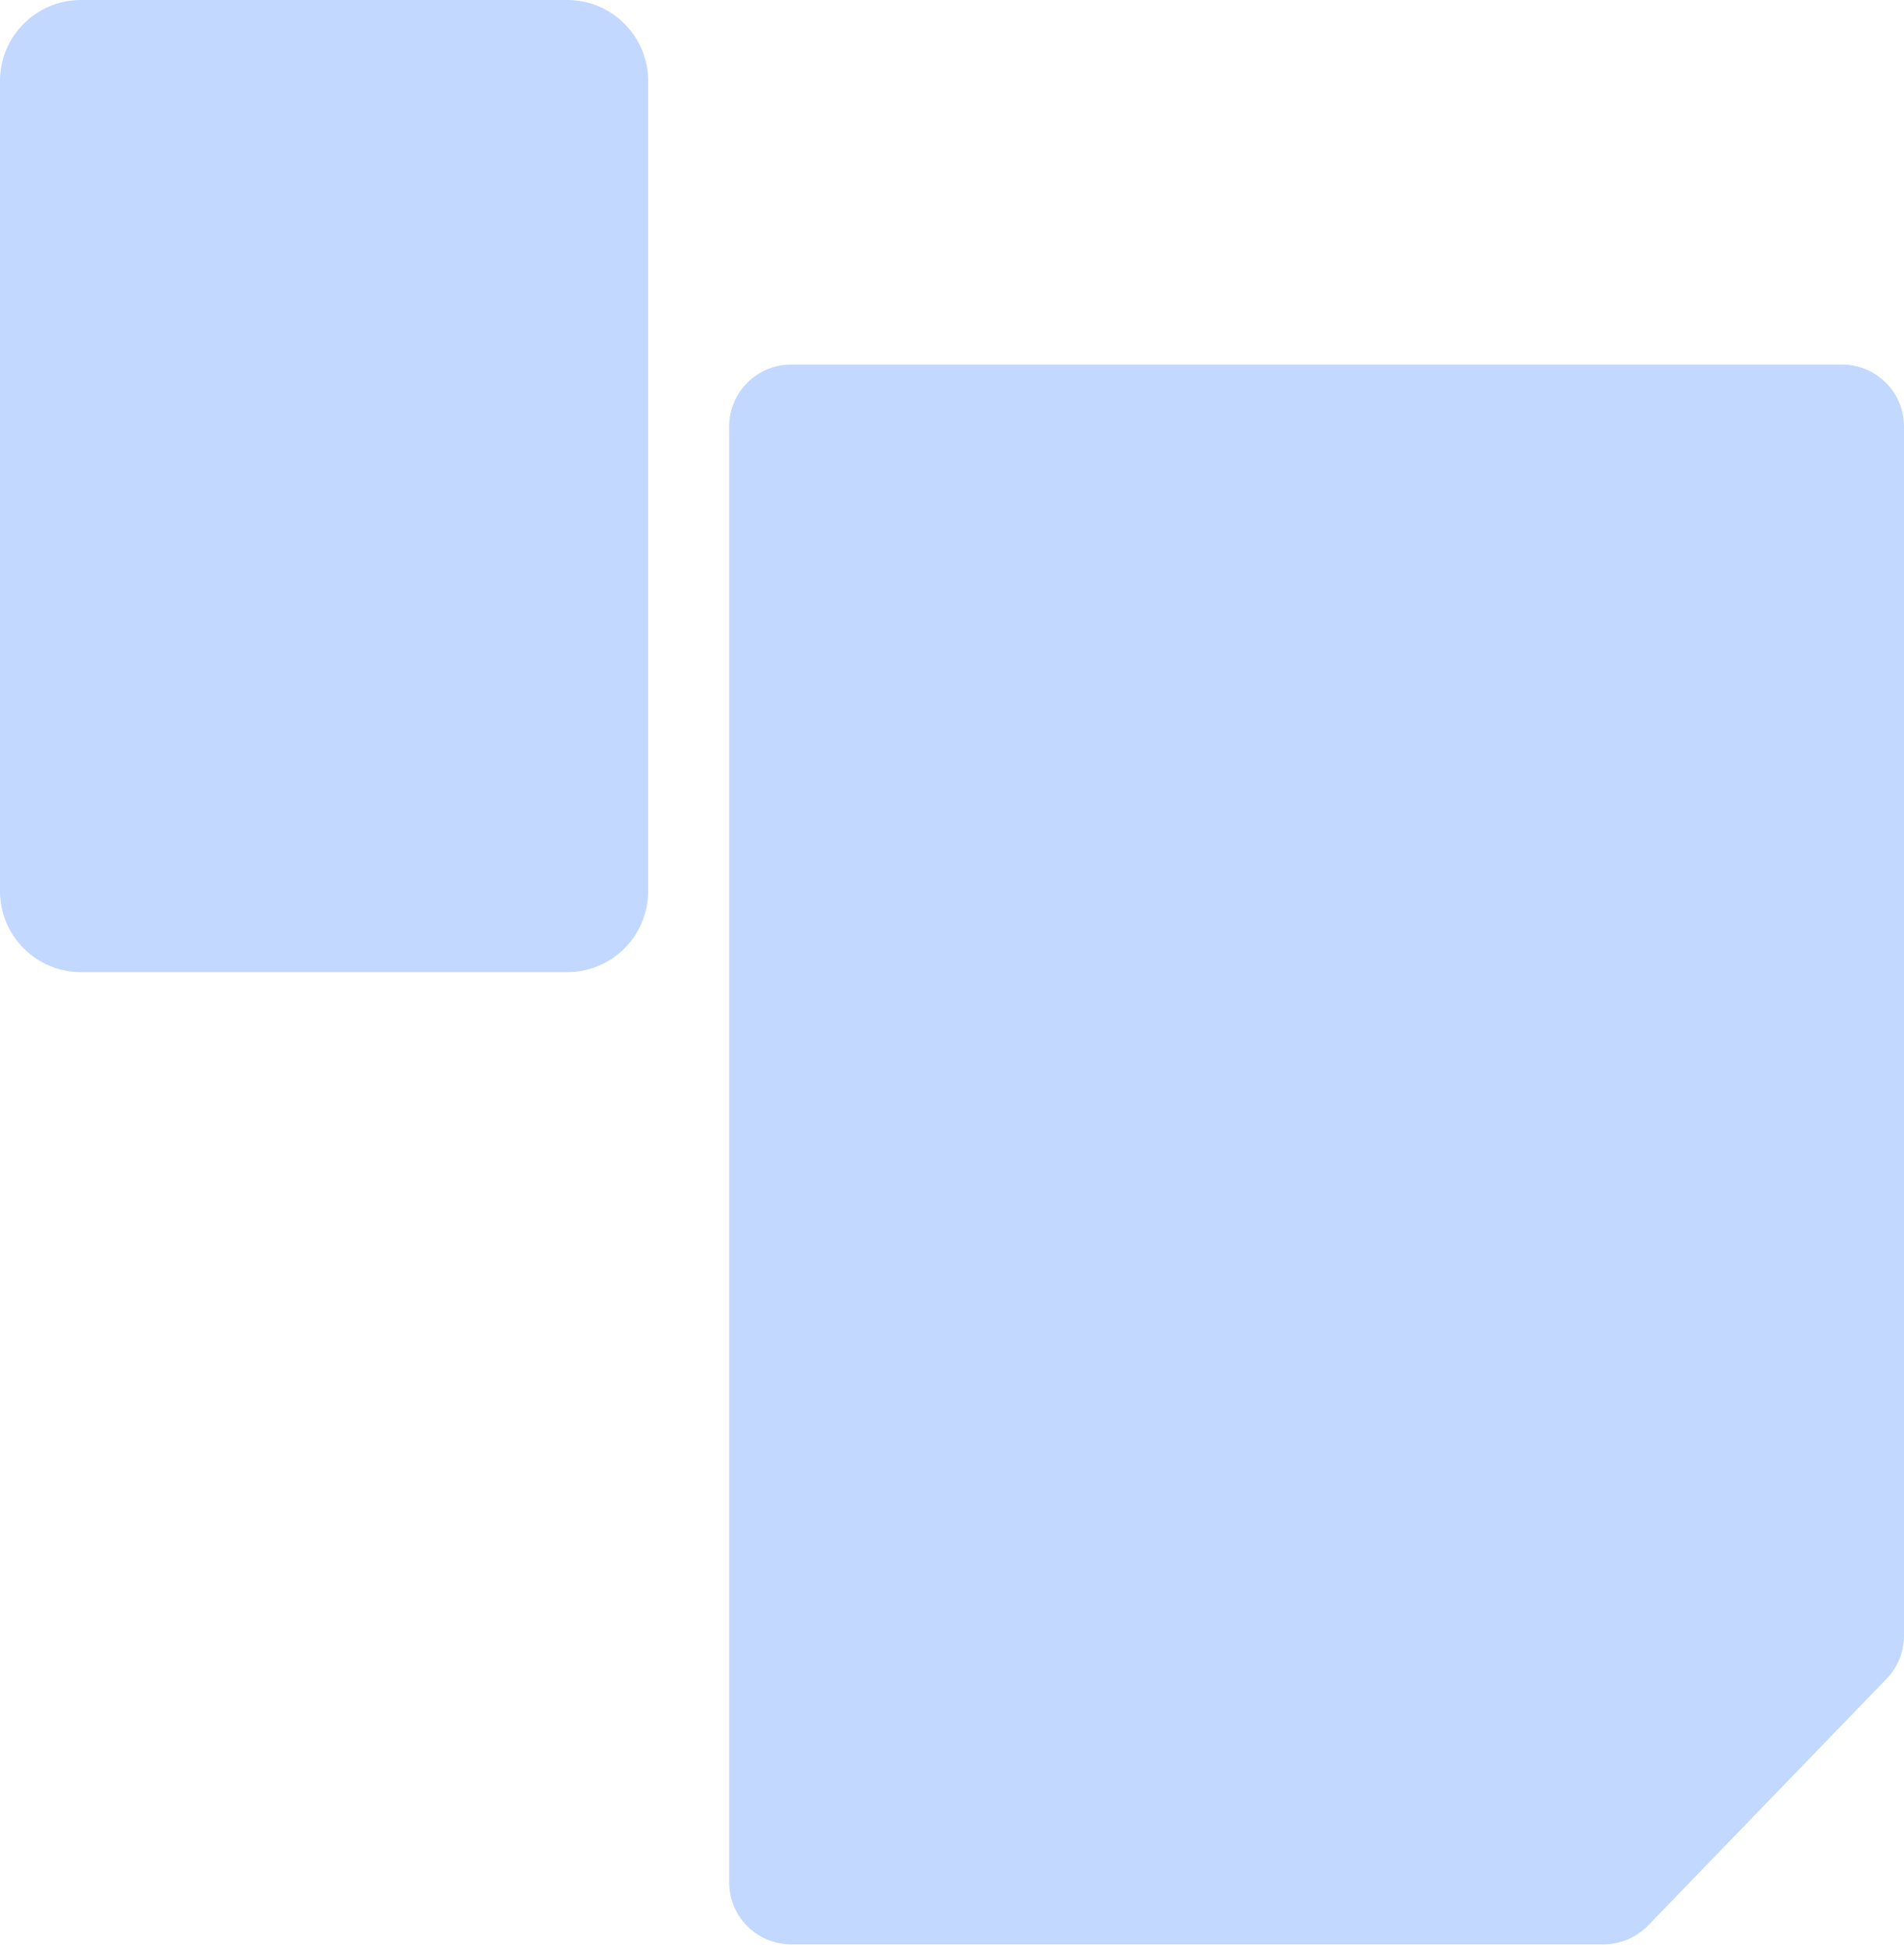 <?xml version="1.0" encoding="utf-8"?>
<svg xmlns="http://www.w3.org/2000/svg" fill="none" height="100%" overflow="visible" preserveAspectRatio="none" style="display: block;" viewBox="0 0 43 44" width="100%">
<g id="Vector">
<path d="M16.468 9.633V42.516C16.468 43.289 17.094 43.915 17.867 43.915H36.216C36.595 43.915 36.958 43.761 37.222 43.488L42.607 37.917C42.859 37.656 43 37.308 43 36.945V9.633C43 8.86 42.374 8.234 41.601 8.234H17.867C17.094 8.234 16.468 8.86 16.468 9.633Z" fill="#005EFF" fill-opacity="0.24"/>
<path d="M12.809 0H1.83C0.819 0 0 0.819 0 1.83V20.128C0 21.138 0.819 21.957 1.83 21.957L12.809 21.957C13.819 21.957 14.638 21.138 14.638 20.128V1.83C14.638 0.819 13.819 0 12.809 0Z" fill="#005EFF" fill-opacity="0.24"/>
</g>
</svg>